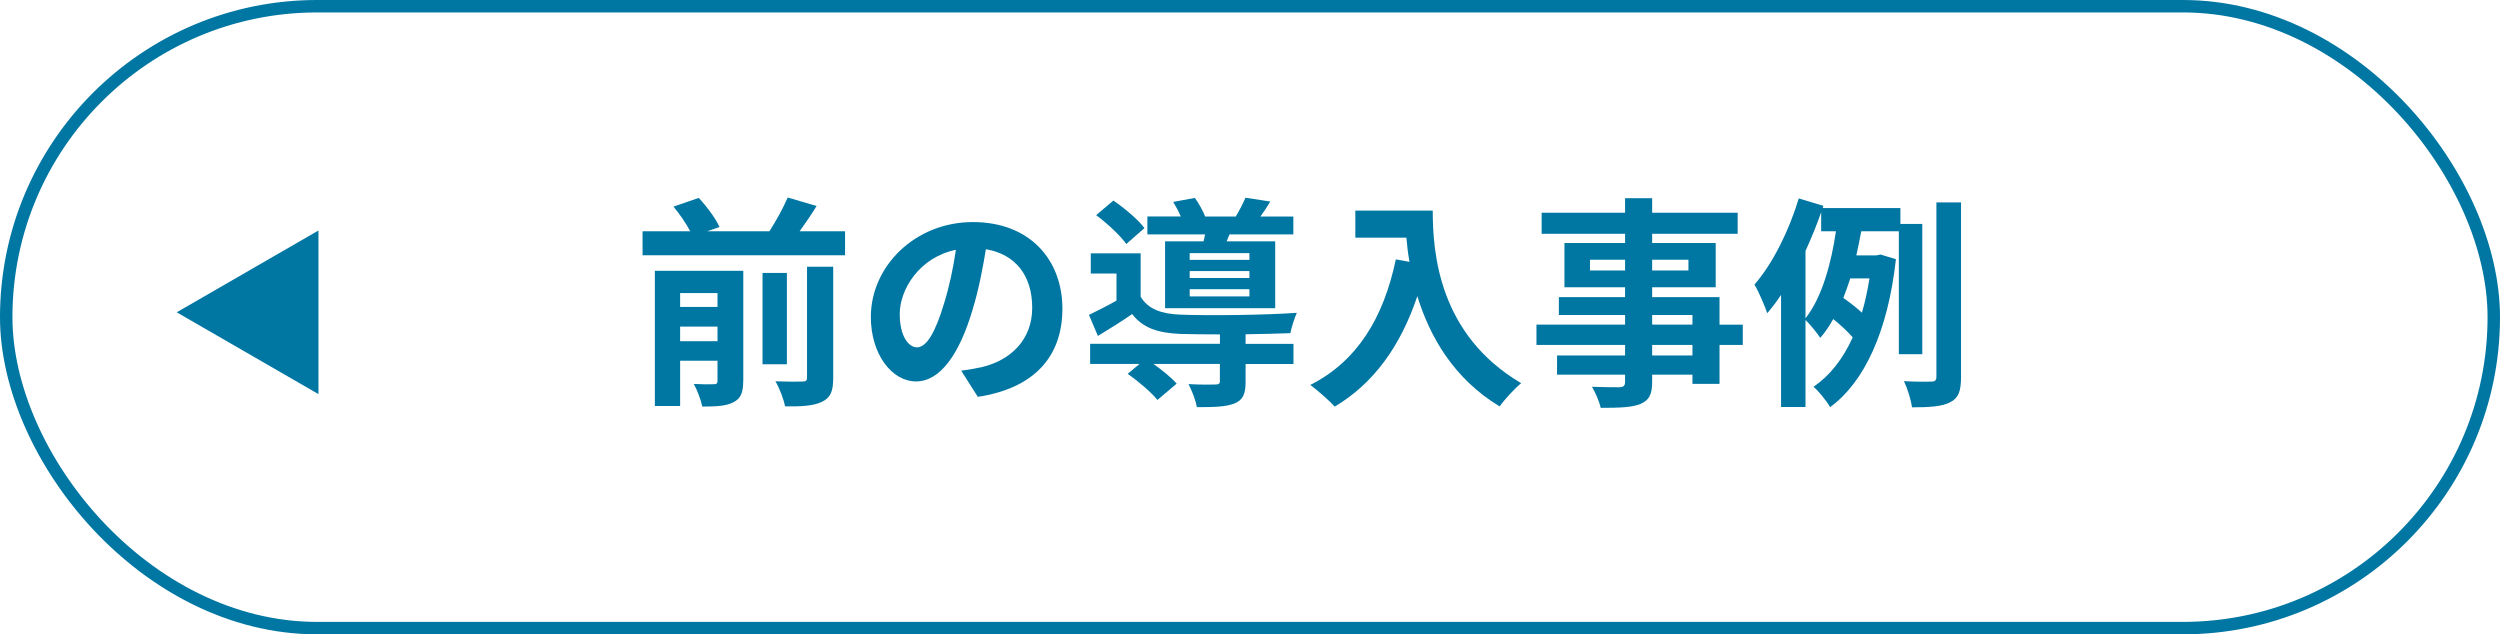 <?xml version="1.0" encoding="UTF-8"?><svg id="a" xmlns="http://www.w3.org/2000/svg" viewBox="0 0 385.92 97.92"><defs><style>.b{fill:#0076a2;}.c{fill:none;stroke:#0076a2;stroke-miterlimit:10;stroke-width:1.92px;}</style></defs><rect class="c" x=".96" y=".96" width="384" height="96" rx="48" ry="48" transform="translate(385.92 97.92) rotate(180)"/><g><path class="b" d="M130.45,35.7v3.7h-31.26v-3.7h7.36c-.62-1.17-1.62-2.66-2.59-3.8l3.9-1.35c1.24,1.31,2.62,3.18,3.21,4.49l-1.9,.66h9.6c1.04-1.59,2.14-3.63,2.83-5.21l4.46,1.31c-.83,1.35-1.76,2.69-2.62,3.9h7.01Zm-15.72,23.08c0,1.76-.34,2.73-1.52,3.32-1.11,.59-2.69,.66-4.8,.66-.21-1.04-.79-2.56-1.31-3.49,1.28,.07,2.66,.07,3.11,.04,.42,0,.55-.14,.55-.55v-3.07h-5.77v6.98h-3.9v-20.87h13.65v17Zm-9.74-13.54v2.14h5.77v-2.14h-5.77Zm5.77,7.43v-2.25h-5.77v2.25h5.77Zm10.71,3.56h-3.76v-14.1h3.76v14.1Zm3.11-15.06h4.04v17.17c0,2.04-.38,3.04-1.76,3.7-1.31,.62-3.18,.73-5.67,.69-.21-1.11-.86-2.8-1.49-3.87,1.76,.07,3.56,.07,4.15,.04,.55,0,.73-.14,.73-.62v-17.1Z"/><path class="b" d="M148.39,57.22c1.31-.17,2.28-.35,3.18-.55,4.39-1.04,7.77-4.18,7.77-9.15s-2.56-8.26-7.15-9.05c-.48,2.9-1.07,6.08-2.04,9.29-2.04,6.91-5.01,11.12-8.74,11.12s-6.98-4.18-6.98-9.95c0-7.88,6.88-14.65,15.75-14.65s13.82,5.91,13.82,13.37-4.42,12.3-13.06,13.61l-2.56-4.04Zm-2.66-10.37c.79-2.52,1.42-5.46,1.83-8.29-5.67,1.17-8.67,6.15-8.67,9.91,0,3.46,1.38,5.15,2.66,5.15,1.42,0,2.8-2.14,4.18-6.77Z"/><path class="b" d="M192.28,53.08h7.39v3.11h-7.39v2.76c0,1.83-.38,2.8-1.76,3.35-1.38,.52-3.21,.55-5.77,.55-.17-1.11-.76-2.52-1.28-3.56,1.69,.1,3.59,.1,4.11,.07,.55,0,.73-.14,.73-.52v-2.66h-10.26c1.38,.97,2.8,2.14,3.59,3.04l-2.97,2.52c-.9-1.14-2.97-2.9-4.59-4.04l1.83-1.52h-7.63v-3.11h20.04v-1.45c-2.31,0-4.46-.03-6.05-.07-3.49-.14-5.84-.9-7.5-3.07-1.66,1.14-3.35,2.21-5.29,3.38l-1.38-3.25c1.28-.62,2.8-1.38,4.25-2.21v-4.18h-3.97v-3.11h7.7v6.7c1.14,1.9,3.21,2.66,6.15,2.76,4.18,.17,13.2,.07,17.96-.28-.35,.76-.83,2.25-1,3.14-1.83,.07-4.32,.14-6.91,.17v1.45Zm-18.41-15.41c-.9-1.28-2.94-3.18-4.66-4.46l2.66-2.25c1.73,1.18,3.83,2.94,4.8,4.25l-2.8,2.45Zm11.92-.42c.07-.35,.17-.69,.24-1.07h-8.91v-2.76h5.15c-.31-.76-.76-1.59-1.17-2.25l3.35-.62c.59,.83,1.24,1.97,1.59,2.87h4.73c.55-.93,1.14-2.07,1.49-2.9l3.83,.59c-.52,.86-1.04,1.66-1.52,2.31h5.08v2.76h-9.85l-.45,1.07h7.5v10.33h-17v-10.33h5.94Zm7.08,1.83h-9.22v1.04h9.22v-1.04Zm0,2.76h-9.22v1.07h9.22v-1.07Zm0,2.8h-9.22v1.11h9.22v-1.11Z"/><path class="b" d="M221.17,32.52c0,6.53,.93,19.14,13.65,26.63-.9,.73-2.59,2.52-3.32,3.59-7.15-4.32-10.81-10.85-12.71-17.03-2.59,7.74-6.74,13.47-12.75,17.06-.76-.86-2.69-2.55-3.77-3.35,7.19-3.63,11.3-10.29,13.2-19.38l2.11,.38c-.24-1.31-.38-2.56-.48-3.73h-7.88v-4.18h11.95Z"/><path class="b" d="M269.03,53.25h-3.59v6.01h-4.18v-1.42h-6.22v1.07c0,2.04-.48,2.87-1.83,3.46-1.31,.52-3.18,.59-6.11,.59-.21-.97-.83-2.38-1.35-3.25,1.66,.07,3.7,.07,4.25,.07,.66-.04,.86-.24,.86-.87v-1.07h-10.5v-2.97h10.5v-1.62h-13.68v-3.14h13.68v-1.48h-10.22v-2.76h10.22v-1.52h-9.36v-6.84h9.36v-1.42h-12.88v-3.25h12.88v-2.24h4.18v2.24h13.2v3.25h-13.2v1.42h9.81v6.84h-9.81v1.52h10.4v4.25h3.59v3.14Zm-18.17-11.5v-1.66h-5.42v1.66h5.42Zm4.18-1.66v1.66h5.6v-1.66h-5.6Zm0,10.02h6.22v-1.48h-6.22v1.48Zm6.22,3.14h-6.22v1.62h6.22v-1.62Z"/><path class="b" d="M293.12,54.67v-18.97h-5.8c-.24,1.21-.48,2.49-.76,3.73h3.07l.66-.14,2.38,.72c-1.24,11.16-4.87,18.97-10.16,22.84-.52-.93-1.8-2.52-2.56-3.14,2.52-1.73,4.53-4.28,6.05-7.63-.73-.86-1.93-1.97-3.01-2.83-.59,1.07-1.24,2.04-2,2.9-.52-.79-1.55-2.04-2.28-2.76v13.44h-3.77v-17.31c-.69,1.04-1.42,2-2.14,2.83-.31-.97-1.31-3.35-1.97-4.42,2.8-3.21,5.32-8.26,6.84-13.3l3.8,1.14-.1,.35h11.99v2.45h3.38v20.11h-3.63Zm-14.41-5.53c2.62-3.32,4.01-8.71,4.7-13.44h-2.28v-2.94c-.69,2-1.52,4.01-2.42,5.98v10.4Zm6.91-6.15c-.35,1.04-.69,2.04-1.07,3,.97,.69,2.07,1.52,2.87,2.28,.48-1.62,.86-3.39,1.17-5.29h-2.97Zm17.1-11.75v26.95c0,2.18-.38,3.25-1.66,3.9-1.24,.66-3.18,.79-5.91,.79-.14-1.11-.69-2.9-1.24-4.04,1.87,.1,3.63,.1,4.25,.07,.55-.03,.76-.17,.76-.76V31.24h3.8Z"/></g><path class="b" d="M49.16,35.57v25.27l-21.88-12.63,21.88-12.63Z"/></svg>